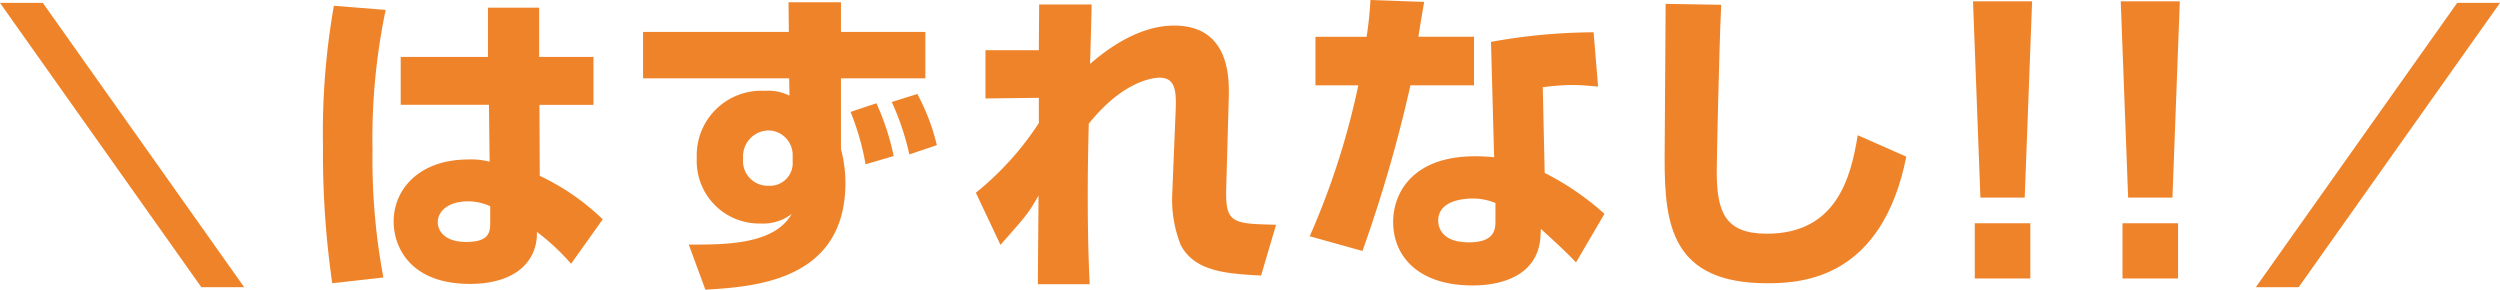<svg xmlns="http://www.w3.org/2000/svg" xmlns:xlink="http://www.w3.org/1999/xlink" width="248.312" height="28.769" viewBox="0 0 248.312 28.769">
  <defs>
    <clipPath id="clip-path">
      <rect id="長方形_7426" data-name="長方形 7426" width="248.312" height="28.769" transform="translate(0 0)" fill="#ef8329"/>
    </clipPath>
  </defs>
  <g id="はずれなし" transform="translate(0 0)">
    <g id="グループ_6442" data-name="グループ 6442" clip-path="url(#clip-path)">
      <path id="パス_9700" data-name="パス 9700" d="M38.306.984A62.4,62.4,0,0,0,37,14.956a63.259,63.259,0,0,0,1.08,12.606L33,28.134a90.471,90.471,0,0,1-.92-13.654A72.743,72.743,0,0,1,33.162.572ZM48.467,5.652V.762h5.08v4.89h5.4v4.763H53.58l.031,7.049a23.263,23.263,0,0,1,6.256,4.319L56.723,26.2a22.542,22.542,0,0,0-3.4-3.175,4.567,4.567,0,0,1-.7,2.667c-1.46,2.286-4.573,2.508-5.938,2.508C40.846,28.2,39.1,24.641,39.1,22c0-3.207,2.54-6.16,7.43-6.16a7.172,7.172,0,0,1,2.1.222l-.064-5.652H39.8V5.652Zm.222,14.829A5.323,5.323,0,0,0,46.5,20c-2.033,0-3.017,1.016-3.017,2.064,0,.984.825,1.969,2.826,1.969,2.381,0,2.381-1.08,2.381-2Z" fill="#ef8329"/>
      <path id="パス_9701" data-name="パス 9701" d="M78.32.222h5.207V3.175H91.91V7.78H83.527V14.8a13.064,13.064,0,0,1,.444,3.366c0,9.78-9.144,10.32-13.908,10.606l-1.65-4.477c3.588,0,8.477.031,10.224-3.049a4.643,4.643,0,0,1-3.112.953,6.2,6.2,0,0,1-6.318-6.478,6.416,6.416,0,0,1,6.762-6.7,4.794,4.794,0,0,1,2.446.476L78.384,7.78H63.872V3.175H78.351Zm.412,15.052a2.459,2.459,0,0,0-2.317-2.318A2.574,2.574,0,0,0,73.81,15.75a2.453,2.453,0,0,0,2.509,2.7,2.26,2.26,0,0,0,2.413-2.413Zm7.24,1.047a25.038,25.038,0,0,0-1.492-5.207l2.571-.858a25.038,25.038,0,0,1,1.715,5.24Zm4.35-.984a26.269,26.269,0,0,0-1.746-5.208l2.54-.793a21.148,21.148,0,0,1,1.937,5.08Z" fill="#ef8329"/>
      <path id="パス_9702" data-name="パス 9702" d="M108.427.444c0,.254-.127,5.271-.159,5.906,1.461-1.27,4.7-3.81,8.351-3.81,5.621,0,5.461,5.43,5.43,7.112l-.254,9.019c-.1,3.524.6,3.556,4.953,3.651l-1.492,5.049c-3.4-.19-6.573-.381-7.97-3.016a12.105,12.105,0,0,1-.857-5.017l.349-8.478c.063-1.779-.032-3.144-1.587-3.144-.413,0-3.493.127-7.05,4.572-.031,1.461-.1,3.779-.1,7.113,0,4.318.1,6.827.191,8.828h-5.145c0-1.4.064-7.558.064-8.8-1.016,1.746-1.048,1.81-3.779,4.89l-2.445-5.176a29.606,29.606,0,0,0,6.256-6.922V9.716l-5.3.064V4.985h5.3c0-.508.031-4.35.031-4.541Z" fill="#ef8329"/>
      <path id="パス_9703" data-name="パス 9703" d="M141.455.191c-.1.572-.508,2.985-.572,3.461h5.525V8.478H140.09a140.157,140.157,0,0,1-4.764,16.449l-5.239-1.461a75.8,75.8,0,0,0,4.827-14.988h-4.256V3.652h5.081A36.482,36.482,0,0,0,136.12,0ZM158.728,8.6c-.761-.063-1.588-.158-2.572-.158a23.466,23.466,0,0,0-2.921.222l.191,8.51a27.391,27.391,0,0,1,5.938,4.065l-2.826,4.826c-.857-.921-2.1-2.064-3.493-3.334l-.032.667c-.159,3.588-3.239,4.953-6.763,4.953-5.3,0-7.875-2.826-7.875-6.318,0-2.8,1.873-6.51,8.129-6.51a16.285,16.285,0,0,1,1.9.1L148.092,4.16a58.076,58.076,0,0,1,10.192-.953ZM148.536,20.164a5.808,5.808,0,0,0-2.286-.445c-.445,0-3.4.032-3.4,2.192,0,.666.35,2.159,3.049,2.159,2.6,0,2.636-1.334,2.636-2.128Z" fill="#ef8329"/>
      <path id="パス_9704" data-name="パス 9704" d="M170.958.476c-.222,4.731-.444,15.591-.444,16.544,0,4.1.857,6.192,4.985,6.192,6.923,0,8.352-5.621,9.019-9.78l4.826,2.127c-2.413,12.035-10.194,12.575-13.813,12.575-9.526,0-10.193-5.843-10.193-12.352,0-2.414.1-13.178.1-15.4Z" fill="#ef8329"/>
      <path id="パス_9705" data-name="パス 9705" d="M201.838.135l-.734,19.49h-4.4L195.97.135Zm-.175,27.523h-5.519V22.175h5.519Z" fill="#ef8329"/>
      <path id="パス_9706" data-name="パス 9706" d="M216.51.135l-.733,19.49h-4.4L210.642.135Zm-.174,27.523h-5.519V22.175h5.519Z" fill="#ef8329"/>
      <path id="パス_9707" data-name="パス 9707" d="M0,.288H4.255l20,28.241H20Z" fill="#ef8329"/>
      <path id="パス_9708" data-name="パス 9708" d="M248.312.288h-4.255l-20,28.241h4.255Z" fill="#ef8329"/>
    </g>
  </g>
</svg>
